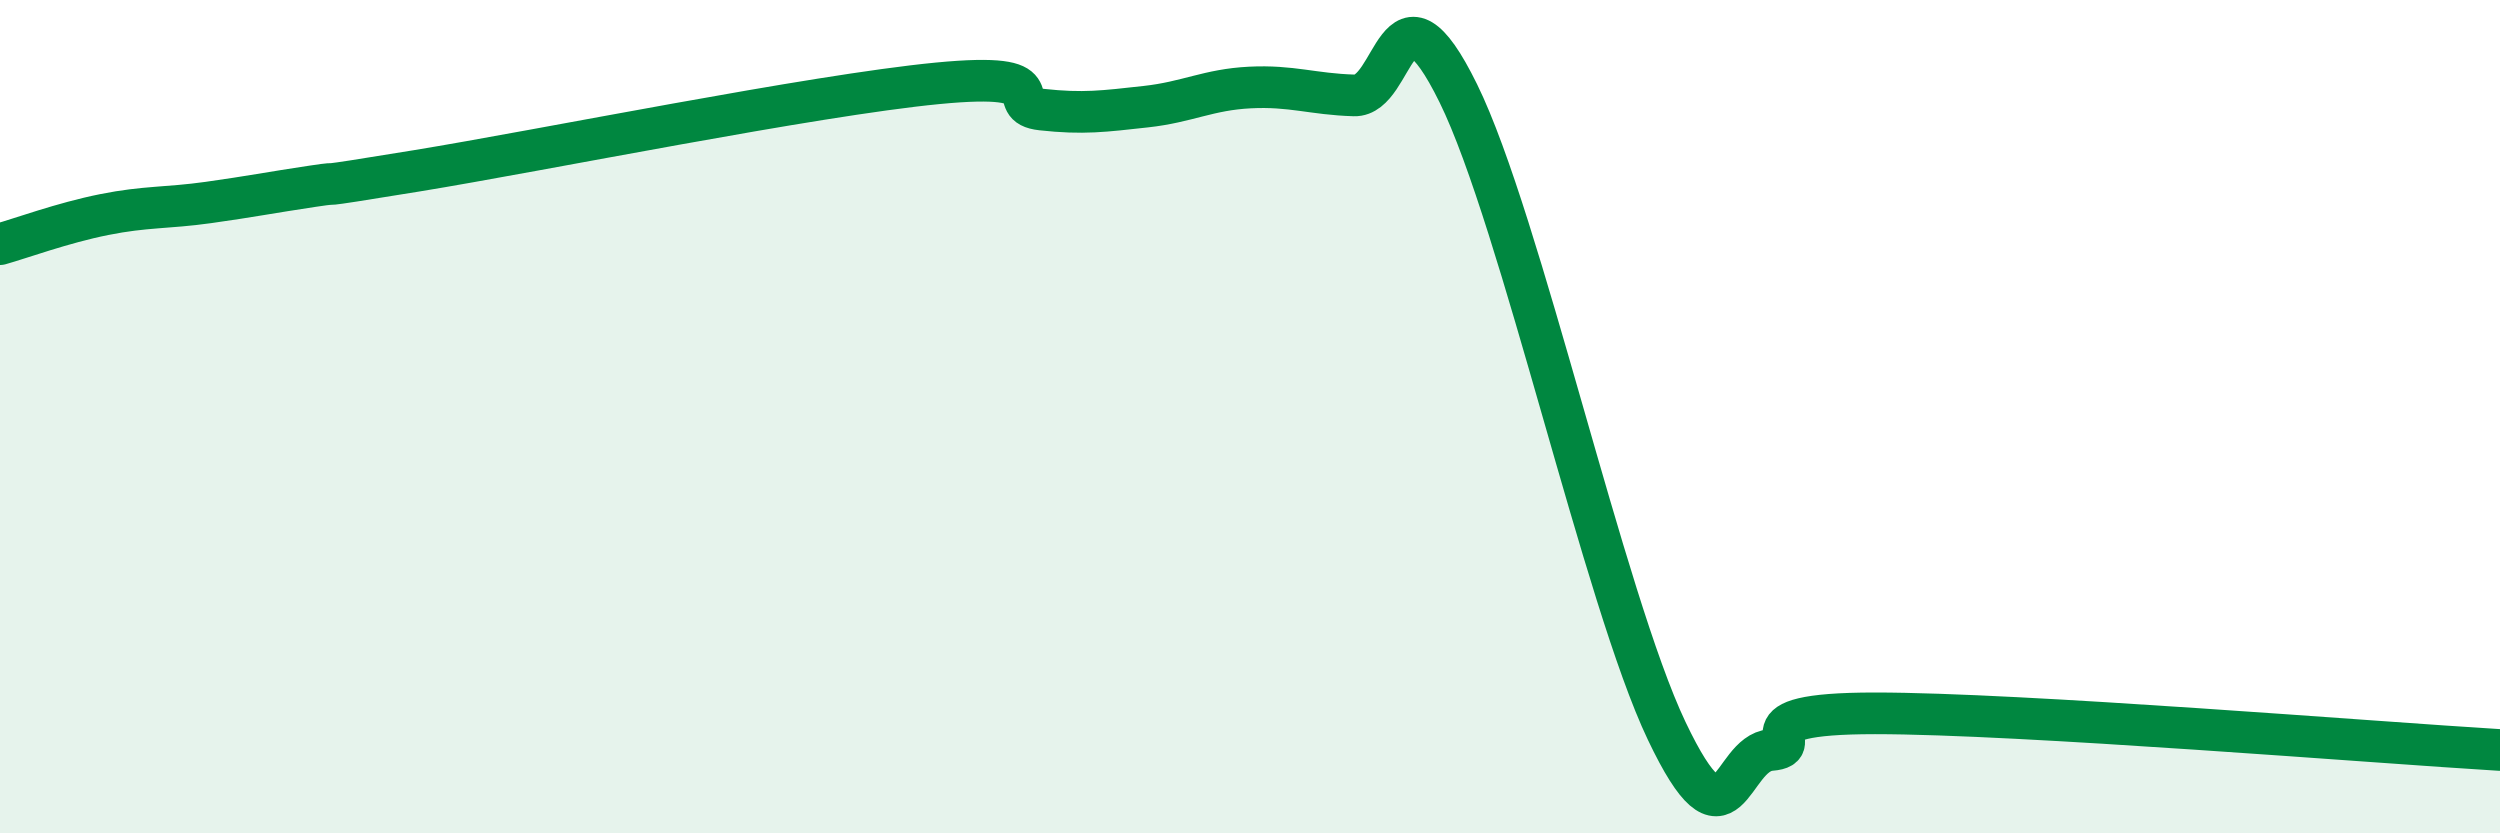 
    <svg width="60" height="20" viewBox="0 0 60 20" xmlns="http://www.w3.org/2000/svg">
      <path
        d="M 0,5.86 C 0.5,5.72 1.5,5.35 2.5,5.15 C 3.5,4.95 4,5 5,4.86 C 6,4.72 6.5,4.62 7.5,4.47 C 8.5,4.32 7,4.59 10,4.1 C 13,3.61 19.5,2.29 22.5,2 C 25.5,1.71 24,2.52 25,2.63 C 26,2.74 26.5,2.67 27.5,2.56 C 28.5,2.45 29,2.15 30,2.1 C 31,2.05 31.5,2.26 32.5,2.29 C 33.5,2.32 33.5,-0.81 35,2.24 C 36.5,5.29 38.5,14.39 40,17.54 C 41.5,20.69 41.5,18.08 42.5,18 C 43.5,17.92 41.5,17.12 45,17.12 C 48.5,17.12 57,17.82 60,18L60 20L0 20Z"
        fill="#008740"
        opacity="0.1"
        stroke-linecap="round"
        stroke-linejoin="round"
      />
      <path
        d="M 0,5.86 C 0.5,5.72 1.5,5.35 2.5,5.15 C 3.5,4.95 4,5 5,4.86 C 6,4.72 6.5,4.62 7.5,4.47 C 8.5,4.32 7,4.59 10,4.1 C 13,3.61 19.5,2.29 22.5,2 C 25.5,1.71 24,2.52 25,2.63 C 26,2.74 26.5,2.67 27.5,2.56 C 28.5,2.45 29,2.15 30,2.1 C 31,2.05 31.5,2.26 32.5,2.29 C 33.5,2.32 33.5,-0.81 35,2.24 C 36.5,5.29 38.5,14.39 40,17.54 C 41.5,20.69 41.5,18.08 42.5,18 C 43.5,17.92 41.5,17.12 45,17.12 C 48.5,17.12 57,17.82 60,18"
        stroke="#008740"
        stroke-width="1"
        fill="none"
        stroke-linecap="round"
        stroke-linejoin="round"
      />
    </svg>
  